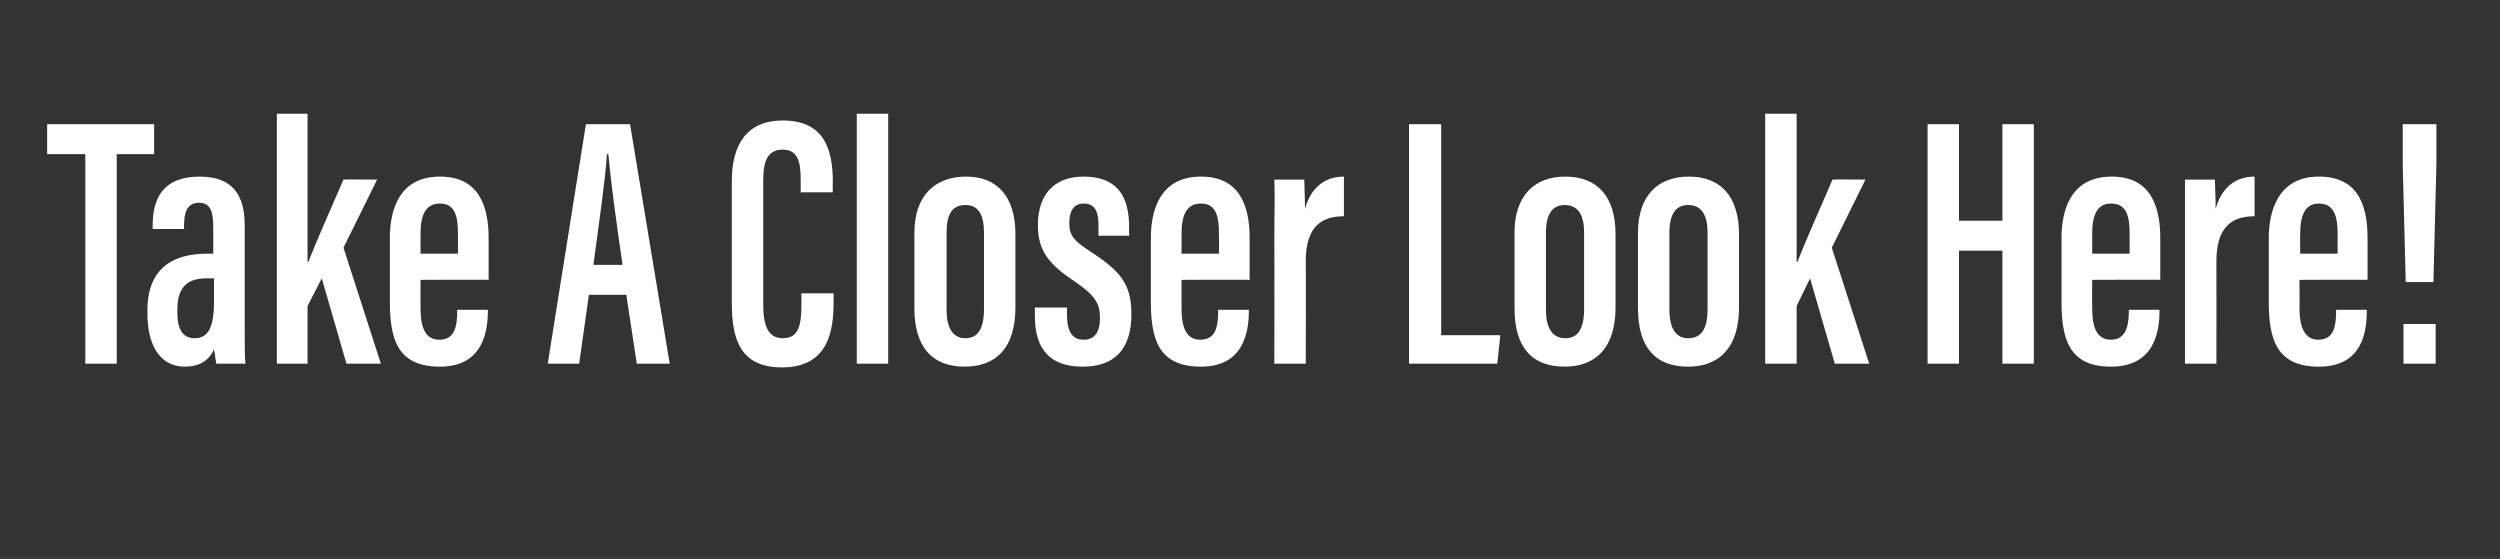 <?xml version="1.0" standalone="no"?><!DOCTYPE svg PUBLIC "-//W3C//DTD SVG 1.1//EN" "http://www.w3.org/Graphics/SVG/1.1/DTD/svg11.dtd"><svg xmlns="http://www.w3.org/2000/svg" version="1.1" width="334.1px" height="74.7px" viewBox="0 -1 334.1 74.7" style="top:-1px"><rect x="0" y="-1" width="334.1" height="74.7" fill="#333333" stroke="none"/><desc>Take A Closer Look Here!</desc><defs/><g id="Polygon9166"><path d="m11.4 19.6l-5.1 0l0-4l14.3 0l0 4l-5 0l0 28l-4.2 0l0-28zm21.3 23.3c0 1.6 0 3.9.1 4.7c0 0-3.9 0-3.9 0c-.1-.5-.2-1.5-.3-1.9c-.8 1.7-2.2 2.3-3.9 2.3c-3.6 0-5-3.3-5-7.1c0 0 0-.4 0-.4c0-5.9 3.7-7.6 8-7.6c.3 0 .5 0 .8 0c0 0 0-3.5 0-3.5c0-2-.3-3.3-1.9-3.3c-1.6 0-2 1.3-2 3c-.05 0 0 .5 0 .5l-4.2 0c0 0 .01-.44 0-.4c0-3.6 1.3-6.6 6.3-6.6c4.5 0 6 2.6 6 6.5c0 0 0 13.8 0 13.8zm-4.1-6.7c-.3 0-.8 0-1 0c-2.4 0-3.9 1-3.9 4.2c0 0 0 .4 0 .4c0 2 .6 3.4 2.3 3.4c1.8 0 2.6-1.4 2.6-4.9c0 0 0-3.1 0-3.1zm12.5-2.2c0 0 .11-.02.1 0c1.1-2.8 3.4-8 4.7-11c.03-.03 4.5 0 4.5 0l-4.5 9.1l5 15.5l-4.6 0l-3.3-11.4l-1.9 3.7l0 7.7l-4.1 0l0-33.4l4.1 0l0 19.8zm15.1 2.4c0 0-.02 3.76 0 3.8c0 2.1.4 4.2 2.5 4.2c2.1 0 2.4-1.8 2.4-3.9c-.02.04 0-.1 0-.1l4.1 0c0 0-.01.12 0 .1c0 2.7-.6 7.5-6.4 7.5c-5.7 0-6.7-3.7-6.7-8.7c0 0 0-8.5 0-8.5c0-3.5 1.1-8.2 6.7-8.2c4.9 0 6.5 3.5 6.5 8.2c0 1.4 0 4.1 0 5.6c-.03-.04-9.1 0-9.1 0zm5-3.5c0 0 .02-2.71 0-2.7c0-2.3-.4-4-2.4-4c-1.9 0-2.6 1.5-2.6 4c.01 0 0 2.7 0 2.7l5 0zm17.5 5.5l-1.3 9.2l-4.2 0l5.1-32l5.9 0l5.3 32l-4.4 0l-1.4-9.2l-5 0zm4.5-4c-.9-6.1-1.6-11.4-1.9-14.8c0 0-.2 0-.2 0c-.1 2.6-1.1 9.6-1.8 14.8c0 0 3.9 0 3.9 0zm28.2 3.8c0 0 0 1.2 0 1.2c0 3.8-.7 8.7-6.9 8.7c-5.6 0-6.7-3.8-6.7-8.6c0 0 0-16.3 0-16.3c0-5 2.1-8.1 6.8-8.1c5.6 0 6.7 3.9 6.7 8.3c-.05-.02 0 1.3 0 1.3l-4.3 0c0 0 .02-1.76 0-1.8c0-2.3-.4-3.9-2.4-3.9c-2 0-2.6 1.5-2.6 4c0 0 0 16.8 0 16.8c0 2.6.6 4.4 2.6 4.4c2.1 0 2.5-1.7 2.5-4.4c.02.02 0-1.6 0-1.6l4.3 0zm3.1 9.4l0-33.4l4.2 0l0 33.4l-4.2 0zm21.2-17.3c0 0 0 9.8 0 9.8c0 5.3-2.5 7.9-6.8 7.9c-4.3 0-6.7-2.6-6.7-7.8c0 0 0-10.1 0-10.1c0-5 2.8-7.5 6.9-7.5c4.2 0 6.6 2.7 6.6 7.7zm-9.2-.2c0 0 0 10.3 0 10.3c0 2.2.7 3.8 2.5 3.8c1.7 0 2.5-1.3 2.5-3.9c0 0 0-10.2 0-10.2c0-2.2-.6-3.7-2.5-3.7c-1.8 0-2.5 1.3-2.5 3.7zm16.1 10c0 0-.04 1.09 0 1.1c0 1.9.6 3.2 2.2 3.2c1.5 0 2.2-1 2.2-2.9c0-1.9-.6-3-3.4-4.9c-3.3-2.2-4.9-4-4.9-7.5c0-3.9 2-6.5 6.1-6.5c4.5 0 6.1 2.6 6.1 6.8c-.03.02 0 1.1 0 1.1l-4.1 0c0 0 0-1.48 0-1.5c0-1.9-.6-2.8-2-2.8c-1.3 0-1.9 1-1.9 2.6c0 1.6.5 2.3 2.8 3.8c4 2.6 5.5 4.3 5.5 8.4c0 4.6-2.2 7-6.5 7c-5.2 0-6.4-3.3-6.4-6.8c0-.02 0-1.1 0-1.1l4.3 0zm15.3-3.7c0 0-.01 3.76 0 3.8c0 2.1.4 4.2 2.5 4.2c2.1 0 2.4-1.8 2.4-3.9c-.02.04 0-.1 0-.1l4.1 0c0 0-.01.12 0 .1c0 2.7-.6 7.5-6.4 7.5c-5.7 0-6.7-3.7-6.7-8.7c0 0 0-8.5 0-8.5c0-3.5 1.1-8.2 6.7-8.2c4.9 0 6.5 3.5 6.5 8.2c0 1.4 0 4.1 0 5.6c-.03-.04-9.1 0-9.1 0zm5-3.5c0 0 .03-2.71 0-2.7c0-2.3-.4-4-2.4-4c-1.9 0-2.6 1.5-2.6 4c.02 0 0 2.7 0 2.7l5 0zm7.4-1.6c0-4 .1-6 0-8.3c0 0 4 0 4 0c0 .5.1 2.4.1 3.9c.9-3.2 3-4.3 5.2-4.3c0 0 0 5.3 0 5.3c-2.8 0-5.1 1.2-5.1 6c.04-.01 0 13.7 0 13.7l-4.2 0c0 0 .03-16.26 0-16.3zm18-15.7l4.3 0l0 28.2l7.9 0l-.4 3.8l-11.8 0l0-32zm27.6 14.7c0 0 0 9.8 0 9.8c0 5.3-2.6 7.9-6.8 7.9c-4.4 0-6.7-2.6-6.7-7.8c0 0 0-10.1 0-10.1c0-5 2.7-7.5 6.8-7.5c4.3 0 6.7 2.7 6.7 7.7zm-9.3-.2c0 0 0 10.3 0 10.3c0 2.2.7 3.8 2.6 3.8c1.7 0 2.5-1.3 2.5-3.9c0 0 0-10.2 0-10.2c0-2.2-.7-3.7-2.6-3.7c-1.7 0-2.5 1.3-2.5 3.7zm25.8.2c0 0 0 9.8 0 9.8c0 5.3-2.6 7.9-6.8 7.9c-4.4 0-6.7-2.6-6.7-7.8c0 0 0-10.1 0-10.1c0-5 2.7-7.5 6.8-7.5c4.3 0 6.7 2.7 6.7 7.7zm-9.3-.2c0 0 0 10.3 0 10.3c0 2.2.7 3.8 2.5 3.8c1.8 0 2.6-1.3 2.6-3.9c0 0 0-10.2 0-10.2c0-2.2-.7-3.7-2.6-3.7c-1.7 0-2.5 1.3-2.5 3.7zm17 3.9c0 0 .05-.02.1 0c1.1-2.8 3.4-8 4.7-11c-.03-.03 4.4 0 4.4 0l-4.5 9.1l5 15.5l-4.6 0l-3.3-11.4l-1.8 3.7l0 7.7l-4.2 0l0-33.4l4.2 0l0 19.8zm17.5-18.4l4.2 0l0 12.9l5.8 0l0-12.9l4.2 0l0 32l-4.2 0l0-15.1l-5.8 0l0 15.1l-4.2 0l0-32zm22 20.8c0 0-.03 3.76 0 3.8c0 2.1.4 4.2 2.5 4.2c2 0 2.4-1.8 2.4-3.9c-.04.04 0-.1 0-.1l4.1 0c0 0-.03.12 0 .1c0 2.7-.6 7.5-6.5 7.5c-5.6 0-6.6-3.7-6.6-8.7c0 0 0-8.5 0-8.5c0-3.5 1.1-8.2 6.7-8.2c4.9 0 6.5 3.5 6.5 8.2c0 1.4 0 4.1 0 5.6c-.05-.04-9.1 0-9.1 0zm5-3.5c0 0 .01-2.71 0-2.7c0-2.3-.4-4-2.5-4c-1.8 0-2.5 1.5-2.5 4c0 0 0 2.7 0 2.7l5 0zm7.4-1.6c0-4 0-6 0-8.3c0 0 4 0 4 0c0 .5.1 2.4.1 3.9c.9-3.2 3-4.3 5.2-4.3c0 0 0 5.3 0 5.3c-2.8 0-5.1 1.2-5.1 6c.02-.01 0 13.7 0 13.7l-4.2 0c0 0 .01-16.26 0-16.3zm15.3 5.1c0 0 .04 3.76 0 3.8c0 2.1.5 4.2 2.5 4.2c2.1 0 2.4-1.8 2.4-3.9c.04.04 0-.1 0-.1l4.1 0c0 0 .05.12 0 .1c0 2.7-.5 7.5-6.4 7.5c-5.7 0-6.7-3.7-6.7-8.7c0 0 0-8.5 0-8.5c0-3.5 1.2-8.2 6.7-8.2c5 0 6.5 3.5 6.5 8.2c0 1.4 0 4.1 0 5.6c.03-.04-9.1 0-9.1 0zm5.1-3.5c0 0-.02-2.71 0-2.7c0-2.3-.5-4-2.5-4c-1.8 0-2.5 1.5-2.5 4c-.03 0 0 2.7 0 2.7l5 0zm9.1 3.8l-.4-15.7l0-5.4l4.5 0l0 5.4l-.4 15.7l-3.7 0zm-.3 10.9l0-5.3l4.3 0l0 5.3l-4.3 0z" stroke="none" fill="#fff"/></g></svg>